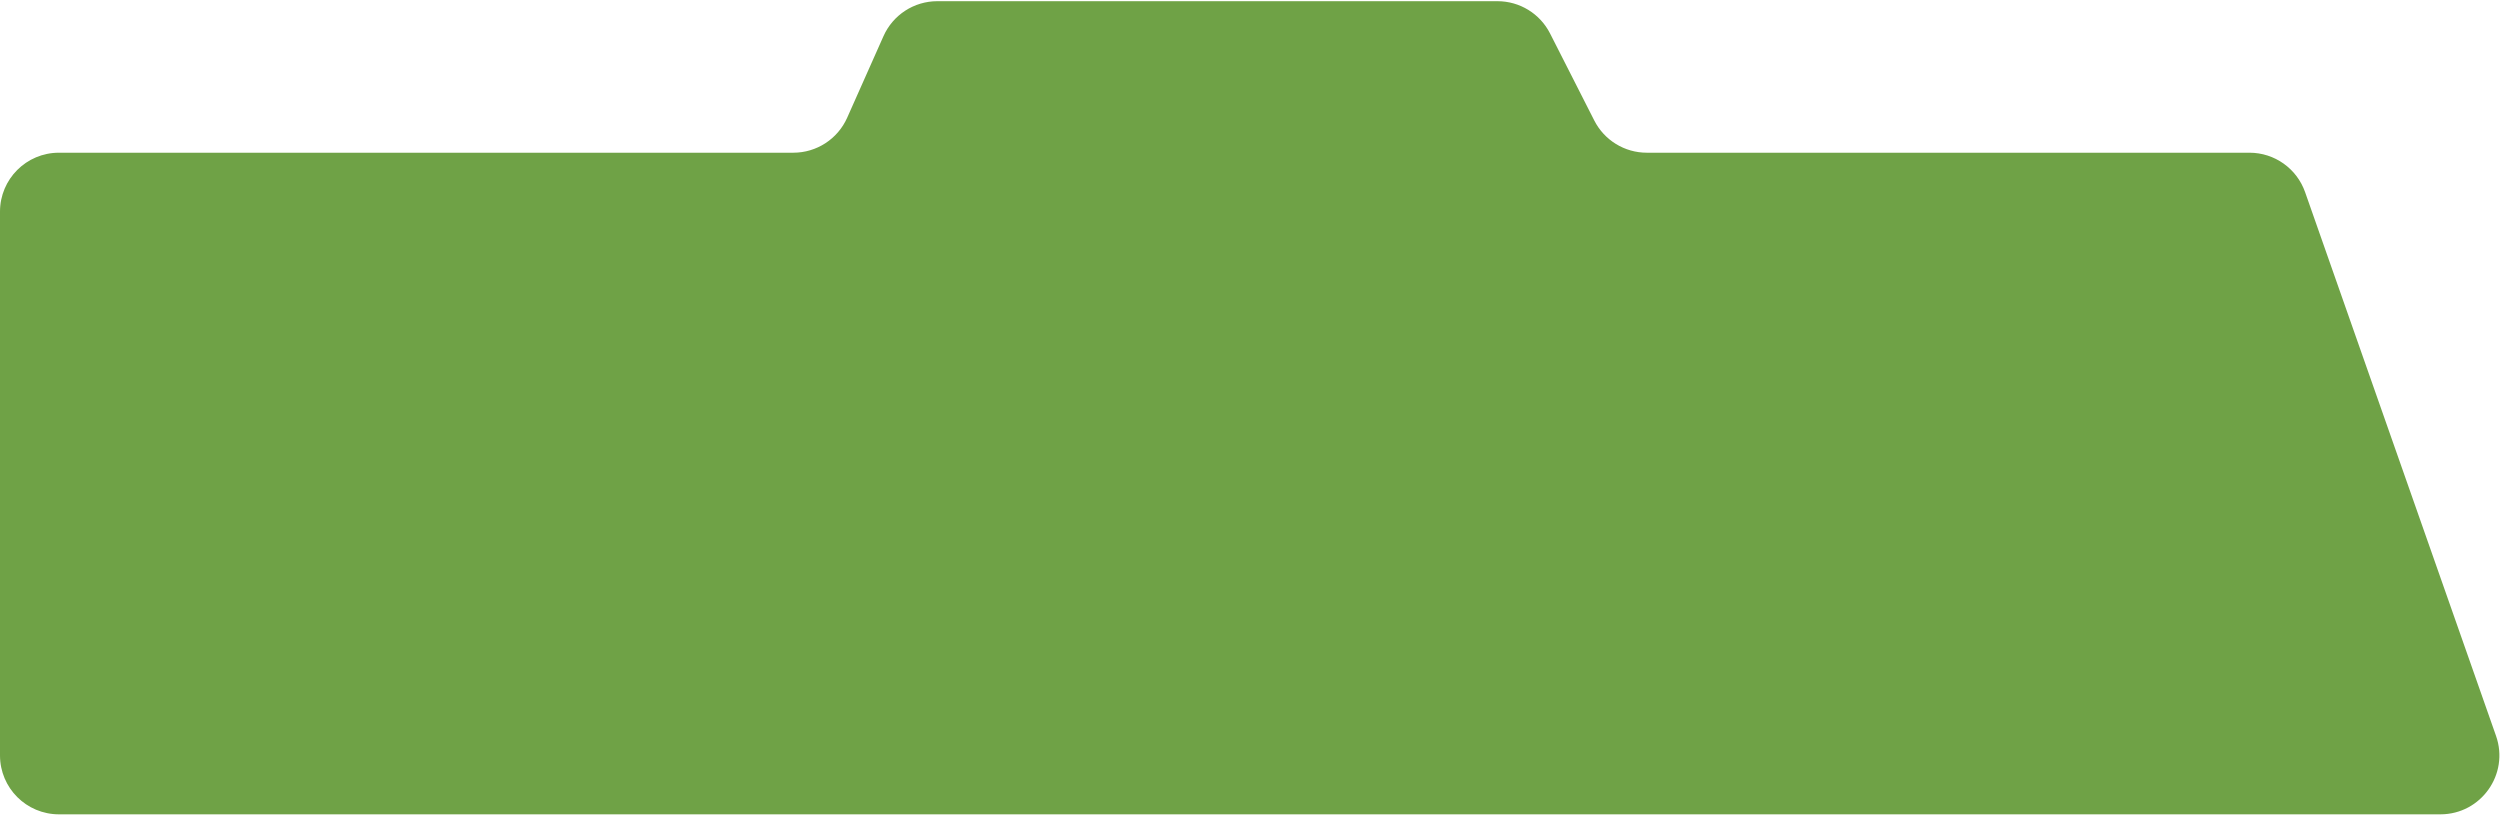 <?xml version="1.0" encoding="UTF-8"?> <svg xmlns="http://www.w3.org/2000/svg" width="1485" height="484" viewBox="0 0 1485 484" fill="none"><path d="M503.216 69.943C497.595 82.573 485.065 90.711 471.241 90.711H35C15.67 90.711 -0 106.381 -0 125.711V448.711C-0 468.041 15.67 483.711 35 483.711H1449.61C1473.74 483.711 1490.63 459.877 1482.64 437.115L1369.22 114.115C1364.29 100.094 1351.05 90.711 1336.19 90.711H978.199C965.024 90.711 952.965 83.312 946.996 71.566L920.723 19.858C914.755 8.112 902.695 0.713 889.52 0.713L556.764 0.711C542.939 0.711 530.41 8.848 524.788 21.478L503.216 69.943Z" fill="#6FA246"></path></svg> 